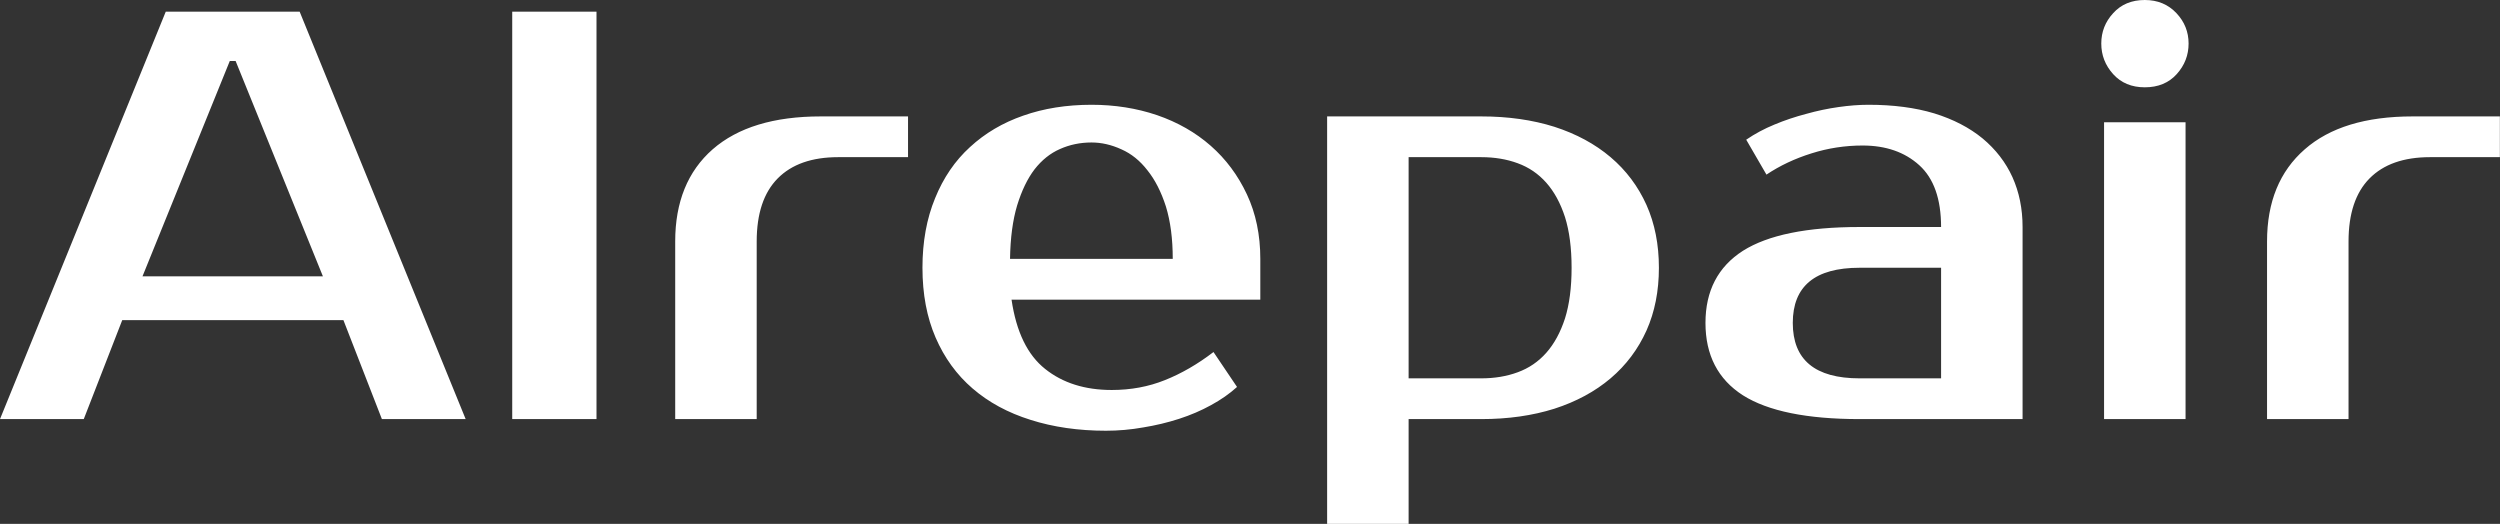 <?xml version="1.0" encoding="UTF-8" standalone="yes"?>
<svg xmlns="http://www.w3.org/2000/svg" width="100%" height="100%" viewBox="0 0 98.785 20.7" fill="#ffffff">
  <rect x="0" y="0" width="98.785" height="20.7" fill="#333333" stroke="none"/>
  <path d="M9.08 2.41L5.63 10.92L12.76 10.92L9.31 2.41L9.08 2.41ZM6.55 0.46L11.84 0.46L18.40 16.56L15.09 16.56L13.57 12.65L4.83 12.65L3.31 16.56L0 16.56L6.55 0.46ZM23.57 0.46L23.57 16.56L20.24 16.56L20.24 0.46L23.57 0.46ZM35.88 4.60L35.88 6.21L33.12 6.21Q31.56 6.21 30.73 7.05Q29.90 7.89 29.90 9.54L29.90 9.54L29.90 16.56L26.68 16.56L26.68 9.54Q26.68 7.20 28.16 5.90Q29.65 4.60 32.43 4.60L32.43 4.60L35.88 4.60ZM43.93 15.41L43.93 15.41Q45.06 15.41 46.03 15.02Q47.01 14.63 47.95 13.91L47.95 13.91L48.88 15.29Q48.44 15.69 47.85 16.01Q47.27 16.33 46.59 16.55Q45.91 16.77 45.17 16.89Q44.44 17.02 43.70 17.02L43.70 17.02Q42.07 17.02 40.72 16.59Q39.38 16.17 38.43 15.35Q37.49 14.54 36.97 13.34Q36.45 12.14 36.45 10.58L36.45 10.58Q36.45 9.04 36.95 7.83Q37.44 6.62 38.33 5.81Q39.22 4.99 40.43 4.57Q41.65 4.14 43.13 4.14L43.13 4.14Q44.51 4.14 45.72 4.55Q46.94 4.97 47.84 5.76Q48.74 6.55 49.27 7.68Q49.80 8.81 49.80 10.23L49.80 10.23L49.80 11.84L39.97 11.84Q40.25 13.75 41.30 14.58Q42.34 15.41 43.93 15.41ZM43.13 5.63L43.13 5.63Q42.46 5.63 41.88 5.89Q41.31 6.14 40.88 6.69Q40.46 7.24 40.19 8.12Q39.93 8.99 39.91 10.23L39.91 10.23L46.34 10.23Q46.34 9.04 46.07 8.16Q45.79 7.29 45.34 6.73Q44.90 6.16 44.31 5.90Q43.72 5.63 43.13 5.63ZM58.53 6.21L55.66 6.21L55.66 14.95L58.53 14.95Q59.32 14.95 59.97 14.71Q60.63 14.47 61.10 13.94Q61.57 13.41 61.84 12.58Q62.10 11.75 62.10 10.58L62.10 10.58Q62.10 9.41 61.84 8.58Q61.57 7.75 61.10 7.22Q60.63 6.69 59.97 6.45Q59.32 6.21 58.53 6.21L58.53 6.21ZM52.44 4.60L58.53 4.60Q60.12 4.60 61.42 5.01Q62.72 5.43 63.64 6.21Q64.56 6.99 65.06 8.10Q65.55 9.20 65.55 10.58L65.55 10.58Q65.55 11.96 65.06 13.06Q64.56 14.17 63.64 14.95Q62.72 15.73 61.42 16.15Q60.12 16.56 58.53 16.56L58.53 16.56L55.66 16.56L55.66 20.70L52.44 20.70L52.44 4.60ZM70.84 12.76L70.84 12.76Q70.84 14.95 73.48 14.95L73.48 14.95L76.70 14.95L76.70 10.58L73.48 10.58Q70.84 10.58 70.84 12.76ZM73.48 8.97L76.70 8.97Q76.70 7.31 75.84 6.53Q74.98 5.75 73.60 5.75L73.60 5.75Q72.56 5.75 71.58 6.06Q70.59 6.37 69.80 6.90L69.80 6.90L69 5.52Q69.51 5.17 70.12 4.92Q70.72 4.67 71.37 4.50Q72.01 4.32 72.65 4.23Q73.28 4.14 73.83 4.14L73.83 4.14Q75.30 4.14 76.43 4.48Q77.56 4.83 78.34 5.47Q79.12 6.12 79.52 7.00Q79.92 7.89 79.92 8.97L79.92 8.97L79.92 16.56L73.48 16.56Q70.36 16.56 68.87 15.62Q67.39 14.67 67.39 12.76L67.39 12.76Q67.39 10.86 68.87 9.91Q70.36 8.97 73.48 8.97L73.48 8.97ZM86.36 4.83L86.36 16.56L83.14 16.56L83.14 4.83L86.36 4.83ZM86.48 1.72L86.48 1.72Q86.48 2.41 86.01 2.93Q85.54 3.45 84.75 3.45L84.75 3.45Q83.97 3.45 83.50 2.93Q83.03 2.41 83.03 1.72L83.03 1.72Q83.03 1.03 83.50 0.52Q83.97 0 84.75 0L84.75 0Q85.51 0 86.00 0.52Q86.48 1.03 86.48 1.72ZM98.78 4.60L98.78 6.21L96.02 6.21Q94.46 6.21 93.63 7.05Q92.80 7.89 92.80 9.54L92.80 9.54L92.80 16.56L89.58 16.56L89.58 9.54Q89.58 7.20 91.07 5.90Q92.55 4.60 95.33 4.60L95.33 4.60L98.78 4.60Z" preserveAspectRatio="none"/>
</svg>